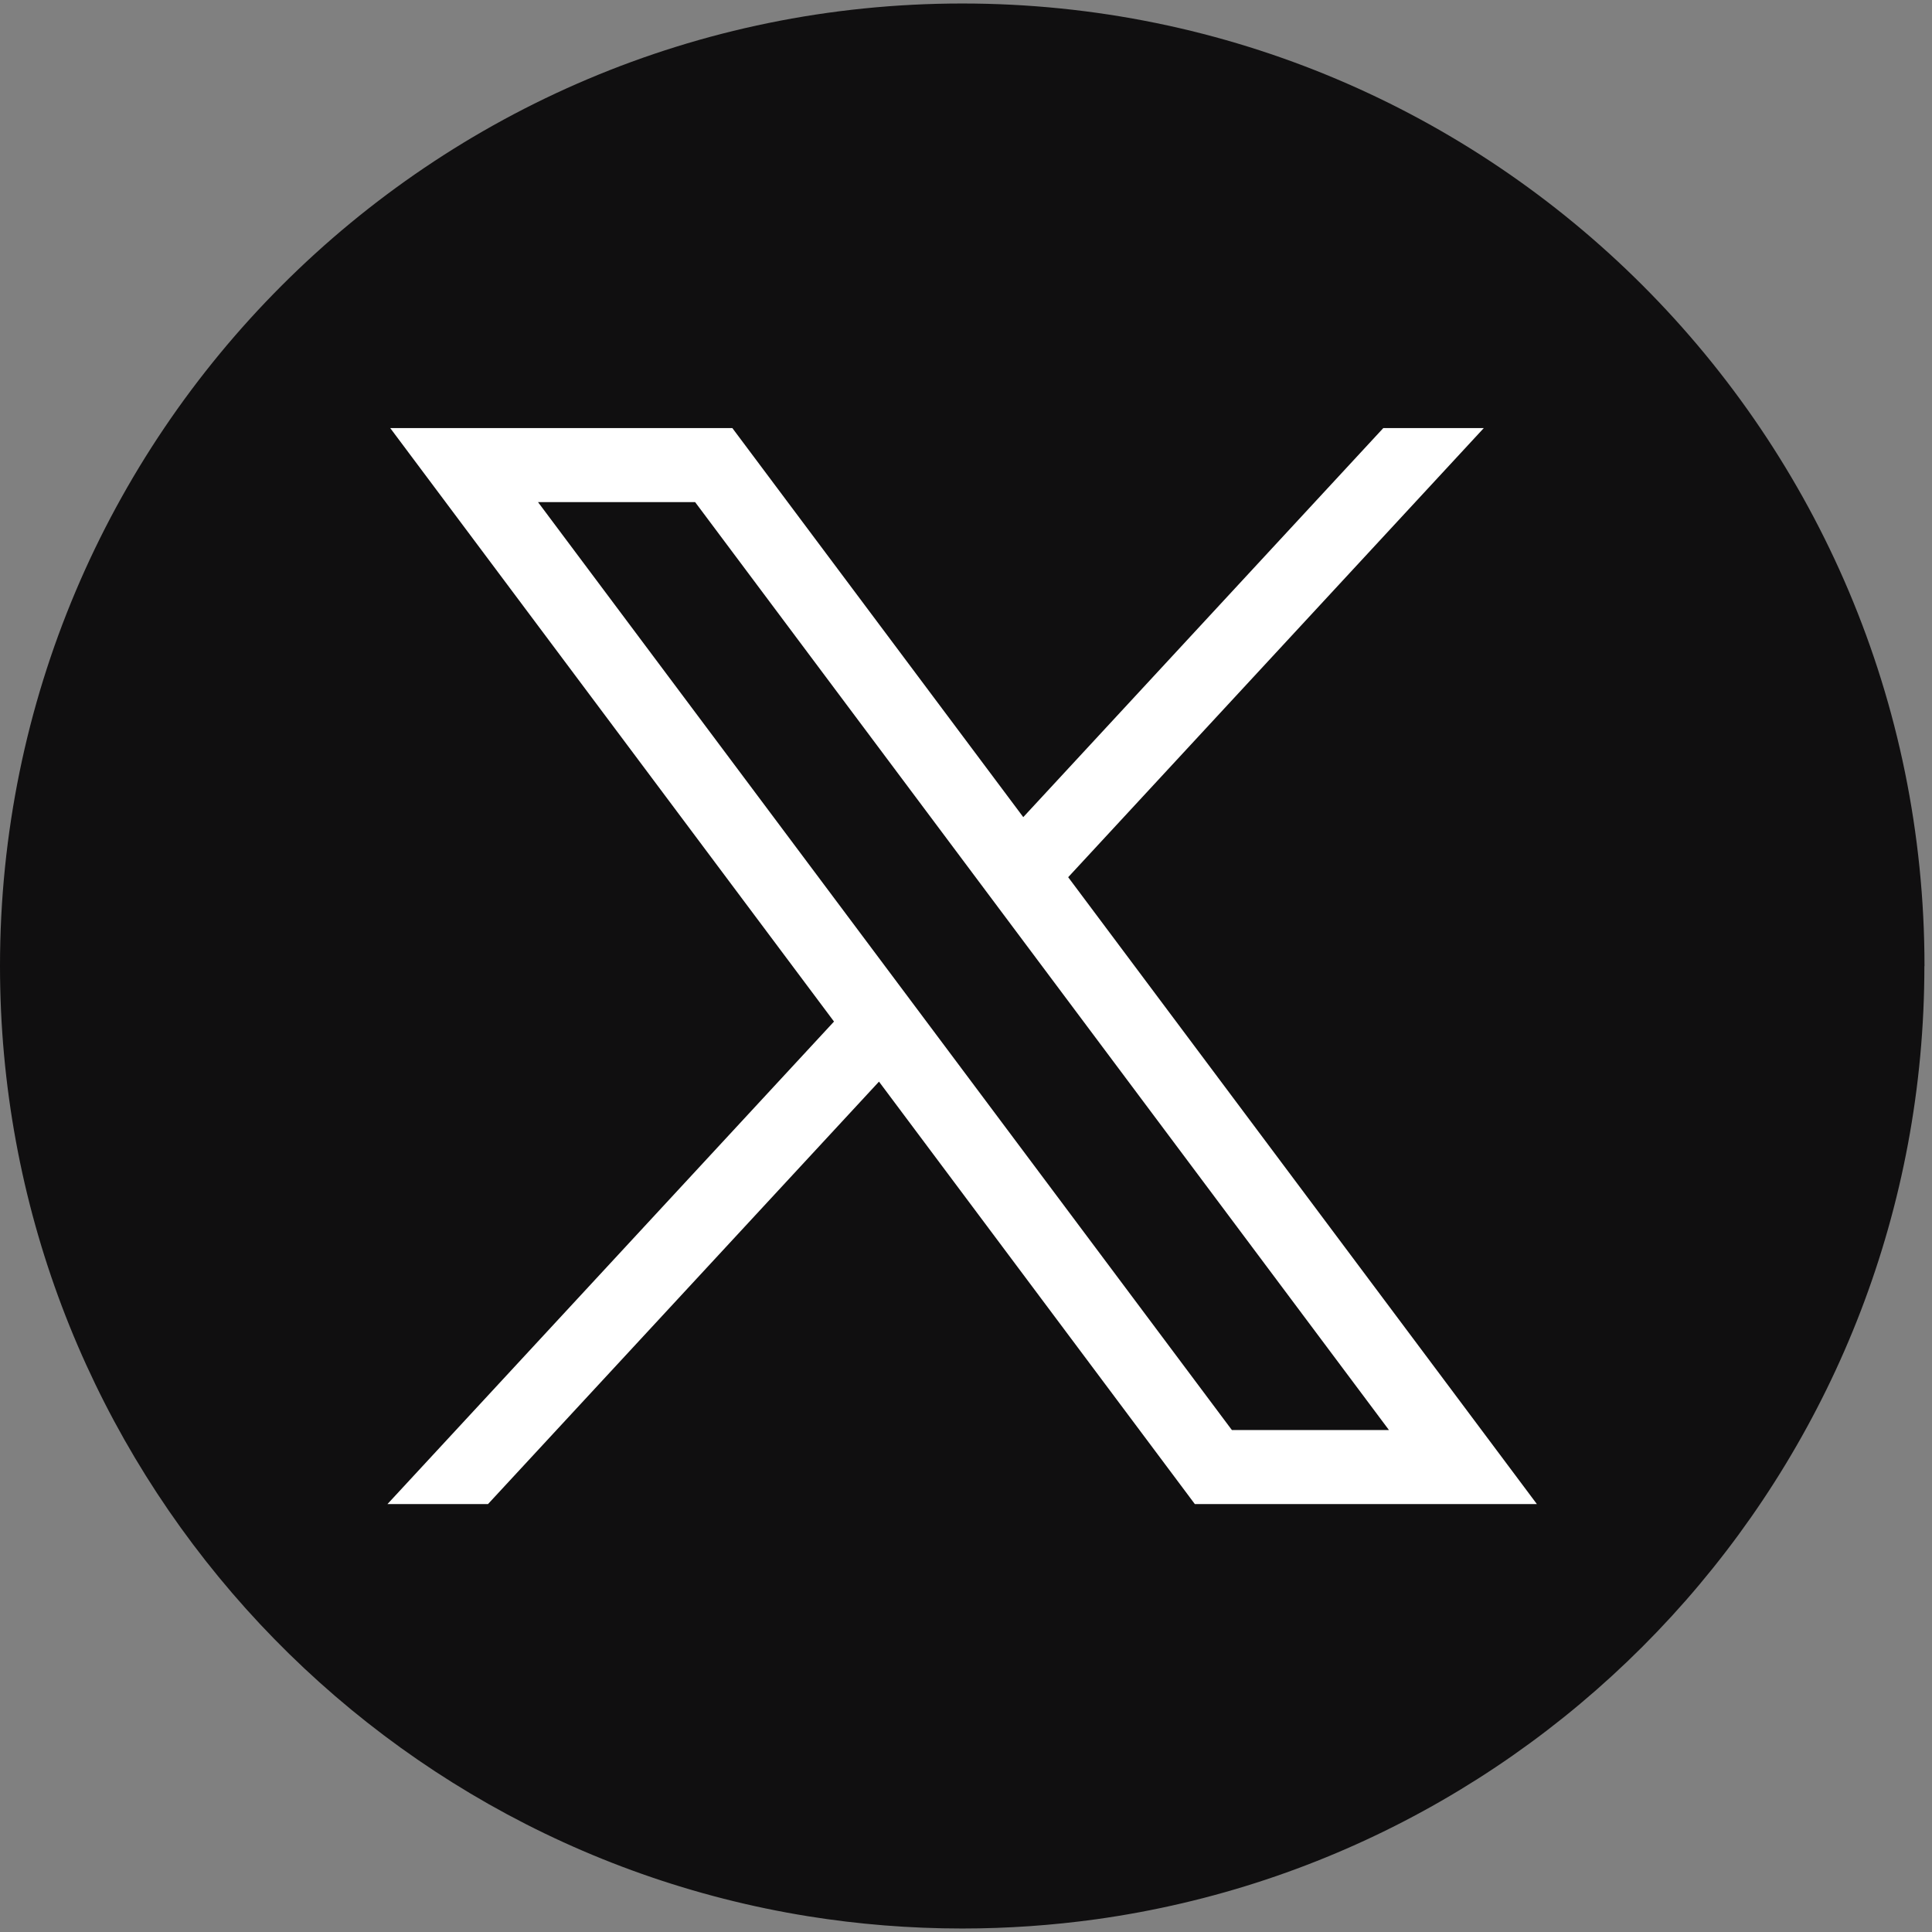 <svg width="53" height="53" viewBox="0 0 53 53" fill="none" xmlns="http://www.w3.org/2000/svg">
<rect x="0" y="0" width="53" height="53" fill="#808080" stroke="none"/>
<path d="M52.791 26.501C52.791 39.837 42.908 50.862 30.07 52.651C28.87 52.817 27.642 52.904 26.395 52.904C24.956 52.904 23.543 52.789 22.167 52.568C9.599 50.544 0 39.642 0 26.501C0 11.918 11.819 0.096 26.397 0.096C40.975 0.096 52.794 11.918 52.794 26.501H52.791Z" fill="#100F10"/>
<path d="M10.705 11.743L22.879 28.024L10.629 41.261H13.387L24.113 29.672L32.778 41.261H42.161L29.303 24.064L40.705 11.743H37.948L28.071 22.416L20.09 11.743H10.707H10.705ZM14.759 13.774H19.069L38.103 39.23H33.794L14.759 13.774Z" fill="white"/>
</svg>

